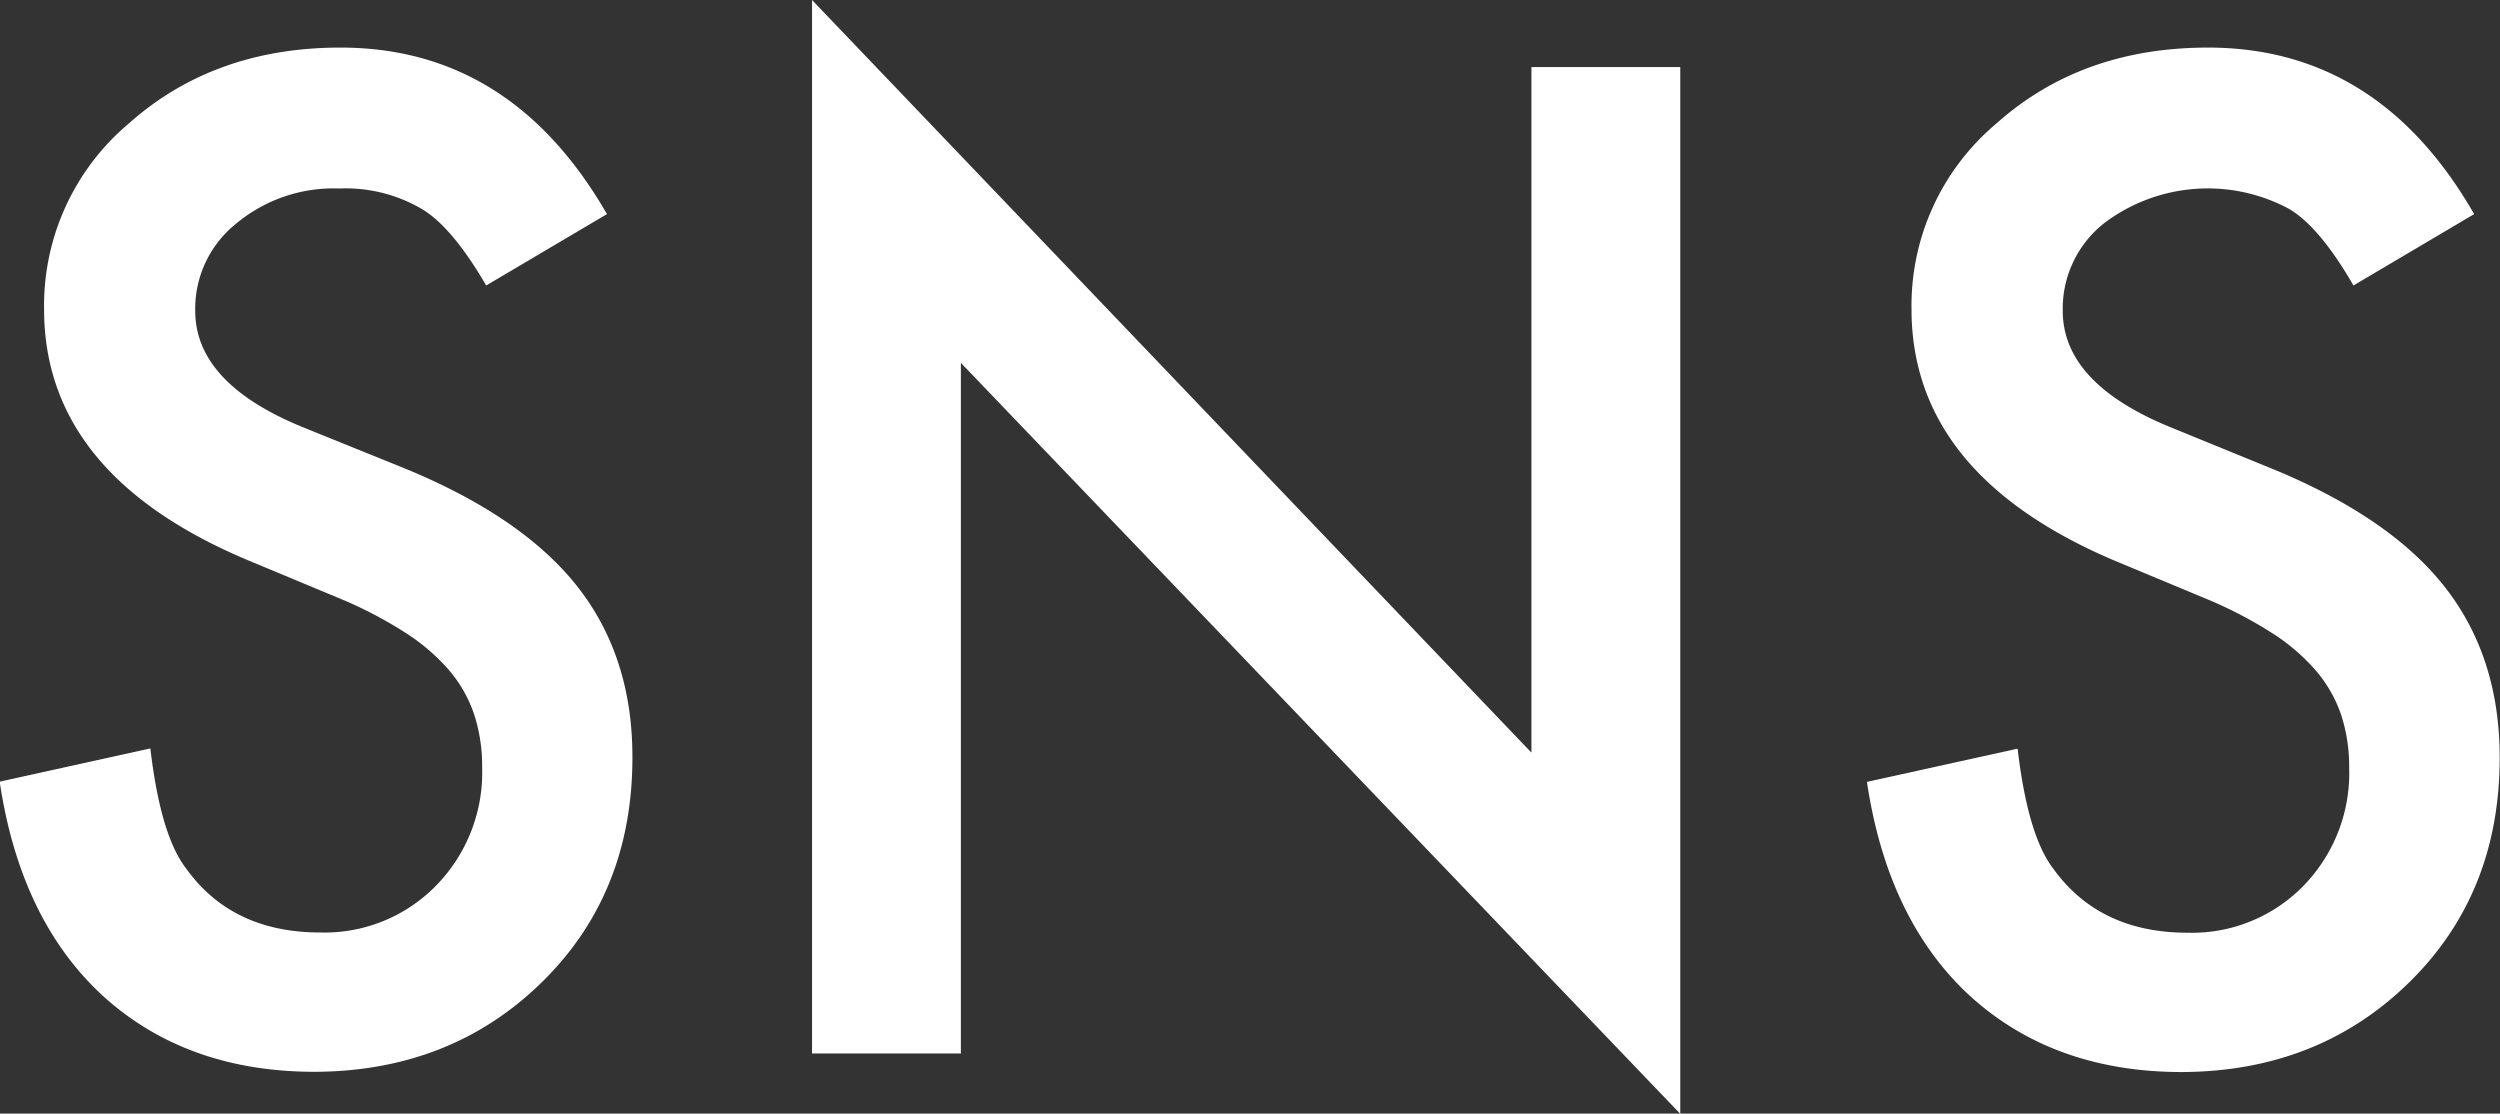 <svg xmlns="http://www.w3.org/2000/svg" viewBox="0 0 315.26 140.43"><rect x="0" y="0" width="315.26" height="140.43" fill="#333333" stroke="none"/><defs><style>.cls-1{fill:#fff;}</style></defs><g id="Layer_2" data-name="Layer 2"><g id="内容"><path class="cls-1" d="M76.54,27,61.31,36Q57,28.6,53.17,26.34a19,19,0,0,0-10.39-2.57,19.17,19.17,0,0,0-13,4.43,13.73,13.73,0,0,0-5.16,11q0,9.11,13.54,14.66L50.6,58.89q15.13,6.13,22.15,15t7,21.63q0,17.16-11.44,28.36t-28.6,11.28q-16.2,0-26.75-9.59-10.4-9.58-13-27l19-4.19q1.29,11,4.52,15.15,5.79,8.06,16.91,8.06A19.65,19.65,0,0,0,55,111.67a20.39,20.39,0,0,0,5.8-14.91,21,21,0,0,0-1-6.65,17,17,0,0,0-3.14-5.56,25.3,25.3,0,0,0-5.52-4.75,52.67,52.67,0,0,0-8.06-4.23l-12-5Q5.56,59.78,5.56,39A30,30,0,0,1,16.27,15.55Q27,6,42.94,6,64.45,6,76.54,27Z"/><path class="cls-1" d="M102.4,132.85V0l90.72,94.91V8.46h18.77v132L121.17,45.76v87.09Z"/><path class="cls-1" d="M312,27l-15.22,9q-4.28-7.41-8.14-9.67a21.66,21.66,0,0,0-23.36,1.86,13.73,13.73,0,0,0-5.16,11q0,9.11,13.53,14.66l12.41,5.07q15.15,6.13,22.16,15t7,21.63q0,17.16-11.44,28.36t-28.61,11.28q-16.18,0-26.74-9.59-10.4-9.58-13-27l19-4.19q1.29,11,4.51,15.15,5.81,8.06,16.92,8.06a19.63,19.63,0,0,0,14.58-5.88,20.35,20.35,0,0,0,5.8-14.91,21,21,0,0,0-1-6.65,17.05,17.05,0,0,0-3.15-5.56,25.23,25.23,0,0,0-5.51-4.75,53.15,53.15,0,0,0-8.06-4.23l-12-5Q241.06,59.78,241.05,39a30,30,0,0,1,10.72-23.44Q262.48,6,278.44,6,299.95,6,312,27Z"/></g></g></svg>
